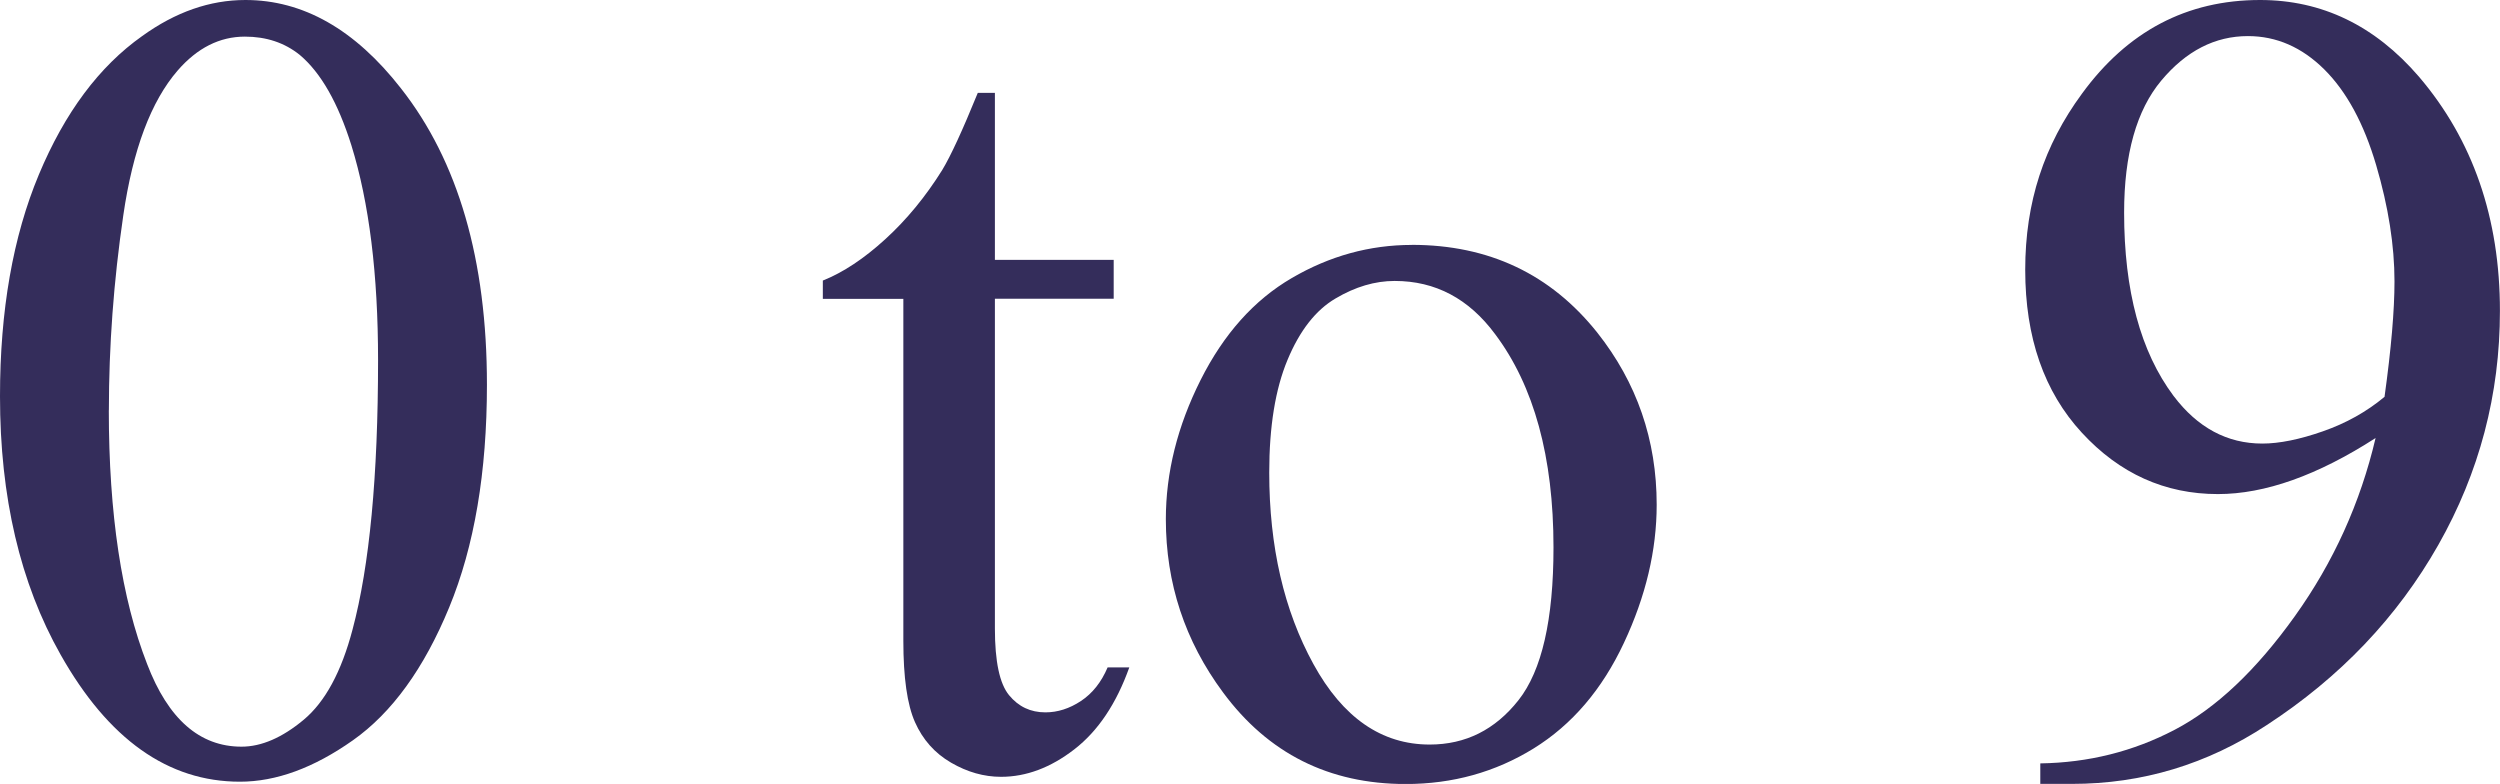 <?xml version="1.0" encoding="UTF-8"?>
<svg id="a" data-name="Layer_1" xmlns="http://www.w3.org/2000/svg" viewBox="0 0 378.18 118.59">
  <defs>
    <style>
      .b {
        fill: #342d5b;
      }
    </style>
  </defs>
  <path class="b" d="M0,59.96c0-12.99,1.96-24.17,5.88-33.55,3.92-9.38,9.13-16.36,15.62-20.95C26.54,1.82,31.75,0,37.12,0c8.73,0,16.57,4.45,23.52,13.35,8.68,11.03,13.02,25.98,13.02,44.85,0,13.21-1.9,24.44-5.71,33.68-3.81,9.24-8.66,15.94-14.57,20.11-5.91,4.17-11.6,6.26-17.09,6.26-10.86,0-19.9-6.41-27.13-19.23C3.05,88.21,0,75.19,0,59.96ZM16.46,62.06c0,15.68,1.93,28.47,5.79,38.38,3.19,8.34,7.95,12.51,14.28,12.51,3.02,0,6.16-1.36,9.41-4.07,3.25-2.71,5.71-7.27,7.39-13.65,2.57-9.63,3.86-23.21,3.86-40.73,0-12.99-1.34-23.82-4.03-32.5-2.02-6.44-4.62-11-7.81-13.69-2.3-1.85-5.07-2.77-8.31-2.77-3.81,0-7.2,1.71-10.16,5.12-4.03,4.65-6.78,11.95-8.23,21.92-1.46,9.97-2.18,19.79-2.18,29.48Z"/>
  <path class="b" d="M150.5,14.03v25.28h17.97v5.88h-17.97v49.89c0,4.98.71,8.34,2.14,10.08,1.43,1.74,3.26,2.6,5.5,2.6,1.85,0,3.64-.57,5.38-1.72,1.73-1.15,3.08-2.84,4.03-5.08h3.28c-1.96,5.49-4.73,9.62-8.31,12.39-3.58,2.77-7.28,4.16-11.09,4.16-2.58,0-5.1-.71-7.56-2.14-2.46-1.43-4.28-3.47-5.46-6.13-1.18-2.66-1.76-6.76-1.76-12.3v-51.73h-12.18v-2.77c3.08-1.23,6.23-3.32,9.45-6.26,3.22-2.94,6.09-6.42,8.61-10.46,1.29-2.13,3.08-6.02,5.38-11.67h2.6Z"/>
  <path class="b" d="M213.57,37.04c11.64,0,21,4.42,28.05,13.27,5.99,7.56,8.99,16.24,8.99,26.04,0,6.89-1.65,13.86-4.96,20.91-3.3,7.05-7.85,12.37-13.65,15.96-5.79,3.58-12.25,5.38-19.36,5.38-11.59,0-20.8-4.62-27.63-13.86-5.77-7.78-8.65-16.52-8.65-26.2,0-7.05,1.75-14.07,5.25-21.04,3.5-6.97,8.1-12.12,13.82-15.45,5.71-3.33,11.76-5,18.14-5ZM210.97,42.5c-2.97,0-5.95.88-8.94,2.65-3,1.76-5.42,4.86-7.26,9.28-1.85,4.42-2.77,10.11-2.77,17.05,0,11.2,2.23,20.86,6.68,28.97,4.45,8.12,10.32,12.18,17.59,12.18,5.43,0,9.91-2.24,13.44-6.72,3.53-4.48,5.29-12.18,5.29-23.1,0-13.66-2.94-24.41-8.82-32.25-3.98-5.38-9.04-8.06-15.2-8.06Z"/>
  <path class="b" d="M308.64,118.59v-3.11c7.28-.11,14.05-1.8,20.32-5.08,6.27-3.28,12.33-9,18.18-17.18,5.85-8.17,9.92-17.16,12.22-26.96-8.79,5.66-16.74,8.48-23.85,8.48-8.01,0-14.87-3.09-20.58-9.28-5.71-6.19-8.57-14.4-8.57-24.65s2.86-18.84,8.57-26.62c6.89-9.46,15.87-14.19,26.96-14.19,9.35,0,17.36,3.86,24.02,11.59,8.17,9.57,12.26,21.39,12.26,35.44,0,12.65-3.11,24.45-9.32,35.4-6.21,10.95-14.87,20.03-25.95,27.25-9.02,5.94-18.84,8.9-29.48,8.9h-4.79ZM360.71,60.05c1.01-7.28,1.51-13.1,1.51-17.47,0-5.43-.92-11.3-2.77-17.59s-4.47-11.13-7.85-14.49c-3.39-3.36-7.24-5.04-11.55-5.04-4.98,0-9.35,2.24-13.1,6.72-3.75,4.48-5.63,11.14-5.63,19.99,0,11.81,2.49,21.05,7.47,27.71,3.64,4.82,8.12,7.22,13.44,7.22,2.57,0,5.63-.62,9.15-1.85,3.53-1.23,6.63-2.97,9.32-5.21Z"/>
</svg>